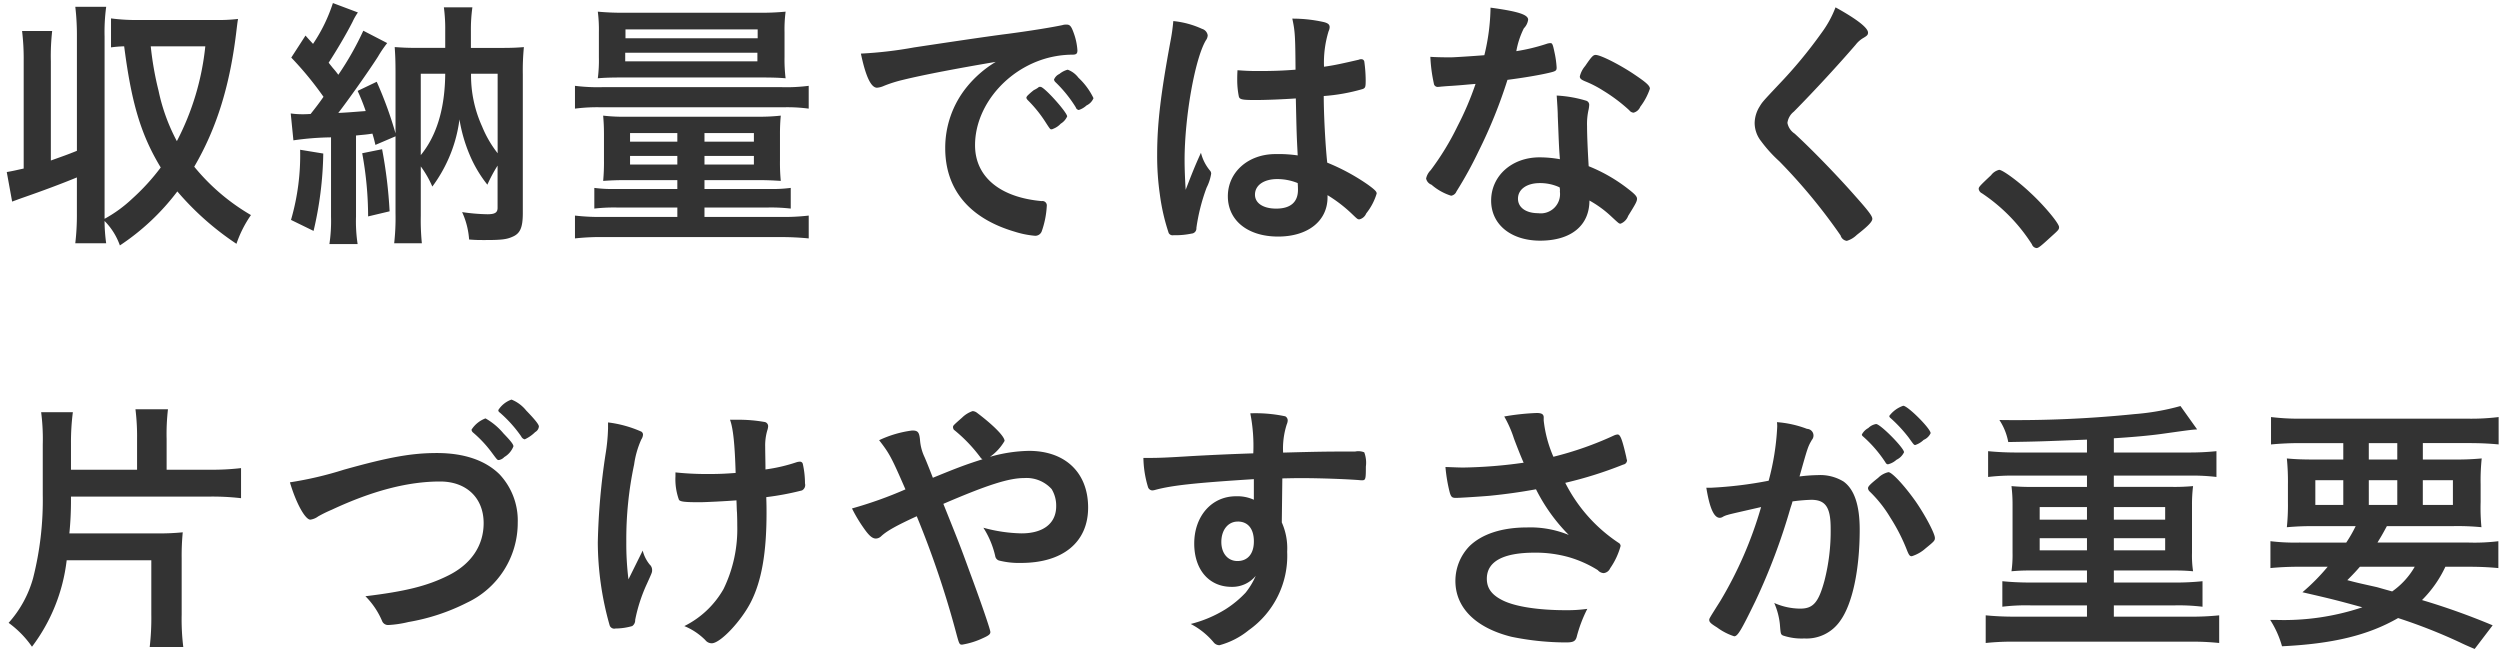 <svg xmlns="http://www.w3.org/2000/svg" width="335" height="87" viewBox="0 0 335 87">
<defs>
    <style>
      .cls-1 {
        fill: #333;
        fill-rule: evenodd;
      }
    </style>
  </defs>
  <path id="収納量ではなく_片づけやすさが重要" data-name="収納量ではなく、 片づけやすさが重要" class="cls-1" d="M6.811,8.113a30.184,30.184,0,0,1,.18-3.96H2.958a30.743,30.743,0,0,1,.216,3.96V22.586c-0.864.18-1.224,0.289-2.268,0.468l0.72,3.96c0.684-.252.864-0.324,1.584-0.576,2.484-.864,5-1.8,7.093-2.664V28.6a32.21,32.21,0,0,1-.216,4h4.14a22.671,22.671,0,0,1-.216-2.989,8.759,8.759,0,0,1,2.052,3.277,31.205,31.205,0,0,0,7.7-7.237,38.115,38.115,0,0,0,7.921,7.02,15.451,15.451,0,0,1,1.944-3.852,27.933,27.933,0,0,1-7.6-6.481c3.024-5.184,4.824-10.945,5.688-18.5,0.108-.865.108-0.865,0.18-1.3a22.216,22.216,0,0,1-2.772.144H18.475a26.074,26.074,0,0,1-3.6-.216V6.349a16.222,16.222,0,0,1,1.764-.143c0.972,7.56,2.232,11.844,4.9,16.237a29.072,29.072,0,0,1-3.817,4.177,17.829,17.829,0,0,1-3.708,2.7V4.909a25.07,25.07,0,0,1,.216-4h-4.14a32.625,32.625,0,0,1,.216,4v15.3c-1.224.5-1.872,0.72-3.492,1.3V8.113Zm20.7-1.908A35.28,35.28,0,0,1,23.7,18.914a25.322,25.322,0,0,1-2.448-6.733A42.335,42.335,0,0,1,20.2,6.205h7.308Zm11.806,12.6a38.442,38.442,0,0,1,5.04-.4V29.03a20.908,20.908,0,0,1-.216,3.673h3.78a20.193,20.193,0,0,1-.216-3.673V18.158c1.008-.108,1.3-0.108,2.2-0.253,0.18,0.612.216,0.72,0.4,1.513L53,18.266V28.6a30.718,30.718,0,0,1-.18,4h3.709a31.821,31.821,0,0,1-.144-3.708V22.3A13.635,13.635,0,0,1,57.932,25a19.222,19.222,0,0,0,2.16-3.709A18.87,18.87,0,0,0,61.568,16a20.578,20.578,0,0,0,1.4,4.824,16.835,16.835,0,0,0,2.34,3.924,19.947,19.947,0,0,1,1.368-2.556v5.653c0,0.647-.36.864-1.368,0.864a25.33,25.33,0,0,1-3.384-.288,10.549,10.549,0,0,1,.936,3.672c0.9,0.072,1.3.072,2.088,0.072,2.16,0,2.916-.072,3.709-0.432,1.044-.433,1.4-1.224,1.4-3.205V9.95a32.126,32.126,0,0,1,.144-3.637c-0.936.072-1.548,0.108-3.1,0.108h-4V4.153A21.225,21.225,0,0,1,63.3.985H59.48a21.9,21.9,0,0,1,.18,3.132v2.3H56.024c-1.548,0-2.016-.036-3.132-0.108C52.963,7.429,53,8.077,53,9.913v7.957a51.688,51.688,0,0,0-2.52-6.913l-2.556,1.224a28.052,28.052,0,0,1,1.08,2.7c-1.44.108-2.664,0.216-3.673,0.251,1.26-1.62,4.141-5.688,5.329-7.56a15.507,15.507,0,0,1,1.224-1.8l-3.2-1.656a40.007,40.007,0,0,1-3.349,5.905,11.918,11.918,0,0,0-.756-0.937c-0.108-.143-0.324-0.4-0.54-0.683,1.008-1.549,2.3-3.709,3.2-5.473a8.022,8.022,0,0,1,.72-1.259L44.61,0.409a21.716,21.716,0,0,1-2.664,5.472c-0.36-.4-0.54-0.576-1.008-1.116L39.03,7.717a44.794,44.794,0,0,1,4.32,5.256c-0.576.829-1.044,1.441-1.728,2.3-0.684.036-.828,0.036-1.044,0.036a11.1,11.1,0,0,1-1.62-.108ZM56.384,9.877H59.66c-0.036,4.68-1.152,8.317-3.276,10.909V9.877Zm10.3,0V20.535a14.922,14.922,0,0,1-2.088-3.6,16.528,16.528,0,0,1-1.476-7.056h3.564ZM40.218,20.067a31.059,31.059,0,0,1-1.224,9.4l3.024,1.476a47.955,47.955,0,0,0,1.3-10.369Zm8.317,0.468A46.912,46.912,0,0,1,49.327,29l2.88-.684A61.81,61.81,0,0,0,51.2,19.995Zm42.228,3.6v1.188H82.519a18.606,18.606,0,0,1-2.88-.144V27.95a22.934,22.934,0,0,1,3.06-.143h8.065v1.259H80.97a28.737,28.737,0,0,1-3.924-.179v3.06a31.567,31.567,0,0,1,3.924-.179h23.51a38.641,38.641,0,0,1,3.889.179v-3.06a28.477,28.477,0,0,1-3.889.179H94.4V27.807h8.5a23.277,23.277,0,0,1,3.06.143V25.178a18.6,18.6,0,0,1-2.88.144H94.4V24.134h7.057c1.188,0,2.124.036,3.168,0.108a25.616,25.616,0,0,1-.108-2.772V18.014a24.988,24.988,0,0,1,.108-2.52,25.89,25.89,0,0,1-3.2.144H84.1a23.619,23.619,0,0,1-3.276-.144c0.072,0.936.108,1.44,0.108,2.556v3.384a26.858,26.858,0,0,1-.108,2.808c1.008-.072,1.836-0.108,3.168-0.108h6.769Zm0-6.3v1.152H84.427V17.834h6.337Zm3.636,0h6.624v1.152H94.4V17.834Zm-3.636,3.06v1.152H84.427V20.894h6.337Zm3.636,0h6.624v1.152H94.4V20.894Zm7.344-10.513c1.872,0,2.7.036,3.528,0.108a20.609,20.609,0,0,1-.144-2.844V4.333a18.84,18.84,0,0,1,.144-2.772,33.257,33.257,0,0,1-3.636.144H83.779a34.417,34.417,0,0,1-3.672-.144,19.181,19.181,0,0,1,.144,2.772V7.645a19.025,19.025,0,0,1-.144,2.844c0.828-.072,1.692-0.108,3.528-0.108h18.109ZM83.815,3.937h17.713V5.124H83.815V3.937ZM83.779,7.069h17.713V8.221H83.779V7.069Zm-6.733,7.488a23.2,23.2,0,0,1,3.564-.179h24.3a21.39,21.39,0,0,1,3.457.179V11.5a23.031,23.031,0,0,1-3.565.18H80.646a24.136,24.136,0,0,1-3.6-.18v3.06Zm62.318-2.915h-0.108a0.128,0.128,0,0,0-.108.072,3.659,3.659,0,0,1-.612.36,8.65,8.65,0,0,0-.864.757,0.6,0.6,0,0,0-.144.287,0.907,0.907,0,0,0,.18.289,17.076,17.076,0,0,1,2.34,2.879c0.648,1.009.684,1.044,0.828,1.044a0.521,0.521,0,0,0,.252-0.071,2.647,2.647,0,0,0,1.008-.684A2.164,2.164,0,0,0,143,15.6c0-.54-3.06-3.96-3.564-3.96h-0.072Zm7.165,1.512a9.191,9.191,0,0,0-2.016-2.736,3.191,3.191,0,0,0-1.44-1.08,2.866,2.866,0,0,0-1.117.576,1.388,1.388,0,0,0-.72.755,0.711,0.711,0,0,0,.144.289,17.323,17.323,0,0,1,2.773,3.421,0.5,0.5,0,0,0,.4.36,2.777,2.777,0,0,0,1.044-.612A1.845,1.845,0,0,0,146.529,13.154Zm-13.1-4.86a14.8,14.8,0,0,0-3.925,3.421,12.942,12.942,0,0,0-2.844,8.136c0,5.508,3.2,9.4,9.325,11.2a12.623,12.623,0,0,0,2.664.54,0.916,0.916,0,0,0,.936-0.576,12.036,12.036,0,0,0,.684-3.42,0.584,0.584,0,0,0-.684-0.648c-5.616-.5-8.929-3.276-8.929-7.488,0-5.617,4.861-10.946,10.945-11.954a13.313,13.313,0,0,1,2.125-.18c0.5,0,.648-0.143.648-0.575a8.287,8.287,0,0,0-.5-2.34c-0.324-.9-0.5-1.116-0.972-1.116a1.591,1.591,0,0,0-.54.072c-1.368.287-3.96,0.719-7.2,1.152-2.88.36-8.353,1.187-12.673,1.835a54.474,54.474,0,0,1-7.129.829c0.648,3.1,1.368,4.573,2.16,4.573a2.763,2.763,0,0,0,.936-0.252A17.723,17.723,0,0,1,121,10.7C123.739,10.022,128.707,9.085,133.424,8.293Zm40.212,4.9c0.108,4.824.108,4.824,0.252,7.632a17.928,17.928,0,0,0-2.988-.179c-3.637,0-6.373,2.412-6.373,5.652s2.664,5.4,6.733,5.4c4,0,6.624-2.089,6.624-5.257V26.151a19.046,19.046,0,0,1,3.205,2.448c0.827,0.793.827,0.793,1.08,0.793a1.329,1.329,0,0,0,.9-0.793,7.883,7.883,0,0,0,1.4-2.664c0-.253-0.216-0.5-1.224-1.224a27.843,27.843,0,0,0-5.4-2.916c-0.252-2.339-.468-6.444-0.468-8.928a24.853,24.853,0,0,0,5.22-.937c0.36-.144.4-0.287,0.4-1.188a19.125,19.125,0,0,0-.179-2.448,0.389,0.389,0,0,0-.4-0.361,0.777,0.777,0,0,0-.36.072c-2.161.5-3.313,0.756-4.645,0.937a14.357,14.357,0,0,1,.612-4.753,1.481,1.481,0,0,0,.144-0.54c0-.36-0.216-0.54-0.756-0.684a19.072,19.072,0,0,0-4.248-.468c0.36,1.692.4,2.268,0.432,6.841-1.872.144-3.1,0.18-5.041,0.18-1.188,0-1.764-.036-2.736-0.108-0.036.648-.036,0.936-0.036,1.224a11.278,11.278,0,0,0,.216,2.3c0.108,0.4.468,0.469,2.2,0.469C169.64,13.406,172.088,13.3,173.636,13.19Zm0.252,11.341s0.036,0.4.036,0.9c0,1.656-1.008,2.52-2.916,2.52-1.728,0-2.845-.719-2.845-1.871,0-1.26,1.188-2.088,2.988-2.088A7.253,7.253,0,0,1,173.888,24.531Zm-12.961-4.069c-0.792,1.728-1.188,2.736-2.052,4.968-0.108-1.728-.145-3.1-0.145-3.961,0-5.761,1.369-13.538,2.845-16.057a1.237,1.237,0,0,0,.252-0.684,1.062,1.062,0,0,0-.756-0.864,12.081,12.081,0,0,0-3.853-1.044,26.071,26.071,0,0,1-.4,2.808c-1.3,7.056-1.764,10.981-1.764,15.12a35.955,35.955,0,0,0,.36,5.293,27.459,27.459,0,0,0,1.188,5.184,0.6,0.6,0,0,0,.648.289,10.565,10.565,0,0,0,2.412-.216,0.692,0.692,0,0,0,.649-0.755,25.62,25.62,0,0,1,1.368-5.4,6.3,6.3,0,0,0,.612-1.871,0.6,0.6,0,0,0-.144-0.4A5.911,5.911,0,0,1,160.927,20.462Zm36.791-9.217a40.768,40.768,0,0,1-2.412,5.653,35.96,35.96,0,0,1-3.6,5.905,2.222,2.222,0,0,0-.612,1.116,1.128,1.128,0,0,0,.72.828,7.383,7.383,0,0,0,2.628,1.476,0.912,0.912,0,0,0,.72-0.575,52.506,52.506,0,0,0,2.953-5.365A65.484,65.484,0,0,0,202,10.7c2.232-.287,4.32-0.647,5.544-0.936,0.936-.216,1.045-0.287,1.045-0.72A12.889,12.889,0,0,0,208.3,7c-0.217-1.044-.288-1.224-0.541-1.224a1.779,1.779,0,0,0-.54.108,25.484,25.484,0,0,1-4.032.972,11.2,11.2,0,0,1,1.008-3.06,2.043,2.043,0,0,0,.576-1.152c0-.684-1.332-1.116-5.04-1.62a28.242,28.242,0,0,1-.828,6.372c-1.26.108-4.105,0.289-4.5,0.289-1.3,0-2.34-.036-2.736-0.072a20.509,20.509,0,0,0,.468,3.565,0.506,0.506,0,0,0,.54.468,3.77,3.77,0,0,0,.4-0.036c0.432-.036.828-0.072,1.476-0.108C196.207,11.389,196.314,11.353,197.718,11.245Zm23.367,0.648c0-.4-0.469-0.828-2.016-1.871-1.909-1.3-4.573-2.665-5.257-2.665-0.324,0-.54.216-1.4,1.477a3.369,3.369,0,0,0-.72,1.4c0,0.289.18,0.432,0.684,0.648a14.376,14.376,0,0,1,2.448,1.26,22.046,22.046,0,0,1,3.492,2.628,0.792,0.792,0,0,0,.576.325,1.328,1.328,0,0,0,.9-0.793A8.4,8.4,0,0,0,221.085,11.893Zm-8.1,14.977a14.621,14.621,0,0,1,2.952,2.16c1.008,0.937,1.008.937,1.224,0.937a1.773,1.773,0,0,0,1.008-1.044c1.008-1.62,1.188-1.945,1.188-2.3,0-.288-0.287-0.612-1.08-1.224a21.792,21.792,0,0,0-5.4-3.132c-0.108-1.764-.216-4.033-0.216-5.365a8.671,8.671,0,0,1,.216-2.268,4.14,4.14,0,0,0,.072-0.576,0.574,0.574,0,0,0-.432-0.576,16.678,16.678,0,0,0-3.924-.683c0.072,1.152.144,2.088,0.144,2.772,0.143,3.348.143,4.032,0.288,5.76a15.466,15.466,0,0,0-2.737-.251c-3.708,0-6.48,2.484-6.48,5.8,0,3.205,2.664,5.365,6.588,5.365C210.536,32.236,212.984,30.219,212.984,26.87Zm-4-1.764a1.793,1.793,0,0,1,.036.576,2.581,2.581,0,0,1-2.917,2.881c-1.62,0-2.7-.755-2.7-1.944,0-1.26,1.188-2.088,2.916-2.088A6.182,6.182,0,0,1,208.988,25.106ZM245.96,0.985a14.189,14.189,0,0,1-1.873,3.42,61.7,61.7,0,0,1-5.724,6.912c-2.2,2.341-2.2,2.341-2.592,2.989a4.28,4.28,0,0,0-.648,2.2,3.964,3.964,0,0,0,.864,2.413,18.315,18.315,0,0,0,2.448,2.7,75.814,75.814,0,0,1,8.209,9.937,0.99,0.99,0,0,0,.828.72,3.231,3.231,0,0,0,1.332-.793c1.476-1.152,2.088-1.764,2.088-2.16,0-.36-0.468-1.008-2.268-3.025-2.557-2.915-6.013-6.444-8.137-8.389a2.215,2.215,0,0,1-.972-1.44,2.287,2.287,0,0,1,.864-1.512c2.844-2.881,6.048-6.373,8.281-8.965a3.621,3.621,0,0,1,.9-0.829c0.612-.36.756-0.468,0.756-0.791C250.316,3.721,248.768,2.533,245.96.985Zm19.186,24.338a0.772,0.772,0,0,0,.432.576,23.2,23.2,0,0,1,6.7,6.841,0.733,0.733,0,0,0,.613.5c0.252,0,.539-0.216,1.908-1.476,1.044-.937,1.116-1.009,1.116-1.333,0-.5-2.016-2.916-3.817-4.573-1.584-1.512-3.744-3.1-4.212-3.1a1.919,1.919,0,0,0-1.08.719C265.218,24.963,265.146,25.071,265.146,25.323ZM20.276,75.074v7.237A33.849,33.849,0,0,1,20.06,86.7h4.5a30.462,30.462,0,0,1-.216-4.356V74.823a32.515,32.515,0,0,1,.144-3.493,31.519,31.519,0,0,1-3.528.144H9.295a43.647,43.647,0,0,0,.216-4.464V66.542H28.124a33.444,33.444,0,0,1,4.176.215V62.726a32.885,32.885,0,0,1-4.212.215H22.328v-4.1a29.071,29.071,0,0,1,.18-4H18.151a29.805,29.805,0,0,1,.216,4v4.1H9.511V59.412a31.328,31.328,0,0,1,.252-4.176H5.514a27.969,27.969,0,0,1,.216,4.32v6.769a42.367,42.367,0,0,1-1.3,11.161,14.959,14.959,0,0,1-3.276,5.976,13.3,13.3,0,0,1,3.132,3.2A23.746,23.746,0,0,0,8.935,75.074H20.276ZM68.8,59.809c0-.252-0.324-0.684-1.332-1.728a8.747,8.747,0,0,0-2.412-2.016,3.775,3.775,0,0,0-1.872,1.512,0.572,0.572,0,0,0,.18.36,15.931,15.931,0,0,1,2.556,2.736c0.72,0.972.72,0.972,0.936,0.972a1.29,1.29,0,0,0,.72-0.4A2.848,2.848,0,0,0,68.8,59.809Zm1.512-.937a4.816,4.816,0,0,0,1.4-.972,0.959,0.959,0,0,0,.5-0.755c0-.252-0.5-0.9-1.692-2.125a4.837,4.837,0,0,0-1.98-1.476,3.475,3.475,0,0,0-1.764,1.4,0.345,0.345,0,0,0,.18.324,17.291,17.291,0,0,1,2.88,3.2A0.7,0.7,0,0,0,70.317,58.872ZM38.85,64.633c0.828,2.808,2.052,5,2.736,5a2.261,2.261,0,0,0,1.044-.432,17.5,17.5,0,0,1,1.836-.9c5.472-2.556,10.225-3.78,14.509-3.78,3.528,0,5.833,2.2,5.833,5.581,0,3.025-1.692,5.508-4.753,7.021-2.808,1.4-5.724,2.124-11.089,2.772A10.472,10.472,0,0,1,51.2,83.211a0.853,0.853,0,0,0,.864.54,14.368,14.368,0,0,0,2.664-.4,27.479,27.479,0,0,0,7.849-2.592,11.815,11.815,0,0,0,6.8-10.729,9.033,9.033,0,0,0-2.448-6.48c-1.908-1.873-4.752-2.844-8.388-2.844-3.384,0-6.409.54-12.457,2.232A48.236,48.236,0,0,1,38.85,64.633Zm59.834,2.413c0.036,0.719.036,1.259,0.072,1.62,0.036,0.864.036,1.476,0.036,1.728a18.351,18.351,0,0,1-1.836,8.532A12.367,12.367,0,0,1,91.7,83.895a8.537,8.537,0,0,1,2.808,1.873,1.1,1.1,0,0,0,.864.432c1.152,0,3.96-2.988,5.256-5.544,1.44-2.844,2.088-6.624,2.088-11.916,0-.576,0-1.116-0.036-2.124a37.114,37.114,0,0,0,4.789-.9,0.819,0.819,0,0,0,.4-0.936,12.018,12.018,0,0,0-.288-2.592,0.386,0.386,0,0,0-.4-0.325,1.807,1.807,0,0,0-.432.072,22.217,22.217,0,0,1-4.177.972v-0.36c0-.432-0.036-2.124-0.036-2.664a7.132,7.132,0,0,1,.288-2.232,2.01,2.01,0,0,0,.108-0.54,0.58,0.58,0,0,0-.54-0.576,19.88,19.88,0,0,0-3.6-.289H97.82c0.432,1.152.648,3.384,0.756,7.128-1.44.108-2.232,0.144-3.636,0.144a39.947,39.947,0,0,1-4.428-.216v0.541a8.044,8.044,0,0,0,.468,3.132c0.18,0.251.756,0.324,2.772,0.324C94.471,67.3,97.388,67.154,98.684,67.046ZM81.475,57.5a24.831,24.831,0,0,1-.324,3.312A90.054,90.054,0,0,0,80.106,72.7,41.088,41.088,0,0,0,81.69,83.787a0.651,0.651,0,0,0,.792.432,8.163,8.163,0,0,0,2.232-.325,0.94,0.94,0,0,0,.4-0.828,21.332,21.332,0,0,1,1.584-4.86c0.684-1.513.684-1.513,0.684-1.8a0.976,0.976,0,0,0-.324-0.756,4.822,4.822,0,0,1-.936-1.872l-1.908,3.852a38.333,38.333,0,0,1-.288-5.041,48.034,48.034,0,0,1,1.044-10.333,12.292,12.292,0,0,1,.972-3.384,1.273,1.273,0,0,0,.216-0.575,0.468,0.468,0,0,0-.324-0.505,15.554,15.554,0,0,0-4.356-1.187v0.9Zm51.194,3.708a6.744,6.744,0,0,0,1.944-2.124c0-.612-1.513-2.124-3.708-3.78a1.05,1.05,0,0,0-.577-0.216,3.726,3.726,0,0,0-1.4.865c-1.224,1.08-1.224,1.08-1.224,1.3a0.686,0.686,0,0,0,.108.325,20.371,20.371,0,0,1,3.564,3.708,0.64,0.64,0,0,0,.288.252c-2.376.755-3.492,1.188-6.66,2.484-0.756-1.944-1.08-2.7-1.116-2.772a6.447,6.447,0,0,1-.612-2.376c-0.108-.972-0.288-1.187-1.044-1.187a14.746,14.746,0,0,0-4.429,1.3c1.4,1.8,1.657,2.3,3.528,6.588a54.393,54.393,0,0,1-7.164,2.557,19.834,19.834,0,0,0,1.62,2.7c0.684,0.972,1.116,1.333,1.584,1.333a1.052,1.052,0,0,0,.684-0.289c0.756-.72,2.053-1.44,4.789-2.7a127,127,0,0,1,5.328,15.806c0.36,1.332.4,1.4,0.756,1.4a10.618,10.618,0,0,0,2.844-.9c0.72-.325.937-0.5,0.937-0.793,0-.323-1.261-4-2.773-8.064-1.26-3.457-1.26-3.457-3.528-9.109,5.941-2.556,8.785-3.457,10.837-3.457a4.54,4.54,0,0,1,3.672,1.476,4.269,4.269,0,0,1,.612,2.3c0,2.3-1.728,3.637-4.644,3.637a20.581,20.581,0,0,1-5.113-.756,12,12,0,0,1,1.585,3.78,0.745,0.745,0,0,0,.5.612,10.9,10.9,0,0,0,2.952.325c5.616,0,9-2.772,9-7.417,0-4.681-3.06-7.6-7.921-7.6A20,20,0,0,0,132.668,61.213Zm35.351,5.761a5.33,5.33,0,0,0-2.412-.468c-3.24,0-5.581,2.664-5.581,6.336,0,3.493,1.981,5.8,5,5.8a4.035,4.035,0,0,0,3.24-1.476A9.727,9.727,0,0,1,166.9,79.43a13.981,13.981,0,0,1-2.664,2.2,16.334,16.334,0,0,1-4.68,1.98,10,10,0,0,1,3.06,2.449,1,1,0,0,0,.792.4,10.5,10.5,0,0,0,3.924-2.017,12.19,12.19,0,0,0,5.149-10.513,8.5,8.5,0,0,0-.72-3.924l0.071-5.9c1.8-.036,1.8-0.036,2.629-0.036,2.52,0,6.372.144,7.921,0.289h0.144c0.467,0,.5-0.18.5-1.836a3.941,3.941,0,0,0-.216-1.909,2.079,2.079,0,0,0-1.225-.107c-3.6,0-4.392,0-9.648.143a10.531,10.531,0,0,1,.5-3.816,1.308,1.308,0,0,0,.108-0.4,0.622,0.622,0,0,0-.324-0.648,19.214,19.214,0,0,0-4.681-.4,22.635,22.635,0,0,1,.4,5.364c-3.24.108-5.508,0.216-8.172,0.36-3.457.216-4.537,0.252-5.689,0.252h-0.864a14.294,14.294,0,0,0,.612,3.888,0.641,0.641,0,0,0,.576.468,1.852,1.852,0,0,0,.4-0.072c2.268-.612,5.329-0.936,13.213-1.44v2.772Zm-2.16,2.917c1.368,0,2.16.972,2.16,2.664,0,1.656-.828,2.628-2.2,2.628-1.3,0-2.16-1.044-2.16-2.556C163.663,71.006,164.563,69.89,165.859,69.89Zm41-13.933c0-.433-0.252-0.612-0.936-0.612a32.14,32.14,0,0,0-4.356.468,15.348,15.348,0,0,1,1.3,2.953c0.36,0.972.972,2.52,1.3,3.24a63.457,63.457,0,0,1-8.065.648c-0.647,0-1.224-.036-2.412-0.072a20.94,20.94,0,0,0,.576,3.42c0.18,0.612.324,0.719,0.828,0.719,0.54,0,3.313-.179,4.573-0.288,2.124-.216,3.96-0.468,6.156-0.865a23.786,23.786,0,0,0,4.393,6.121,13.528,13.528,0,0,0-5.581-1.008c-3.42,0-6.084.9-7.74,2.521a6.713,6.713,0,0,0-1.873,4.644c0,3.6,2.737,6.3,7.525,7.489a36.425,36.425,0,0,0,7.273.755c0.972,0,1.26-.143,1.44-0.683a18.238,18.238,0,0,1,1.44-3.816,19.446,19.446,0,0,1-2.88.179c-3.637,0-6.733-.468-8.425-1.3-1.476-.72-2.16-1.62-2.16-2.916,0-2.3,2.16-3.493,6.408-3.493a16.37,16.37,0,0,1,4.609.612,15.4,15.4,0,0,1,3.852,1.728,1.106,1.106,0,0,0,.792.4,1.073,1.073,0,0,0,.864-0.648,9.669,9.669,0,0,0,1.4-2.988,0.506,0.506,0,0,0-.288-0.432,20.988,20.988,0,0,1-7.128-8.029,53.6,53.6,0,0,0,7.776-2.449,0.59,0.59,0,0,0,.5-0.54,0.268,0.268,0,0,0-.036-0.143c-0.036-.144-0.036-0.18-0.072-0.361-0.54-2.34-.792-2.987-1.152-2.987a1.479,1.479,0,0,0-.432.107,45.172,45.172,0,0,1-8.173,2.88,16.694,16.694,0,0,1-1.3-4.86v-0.4ZM255.14,60.6c0-.576-3.168-3.78-3.744-3.78a1.931,1.931,0,0,0-1.044.54,2.09,2.09,0,0,0-.864.865,0.31,0.31,0,0,0,.108.215,17.009,17.009,0,0,1,3.06,3.529,0.406,0.406,0,0,0,.324.251,2.646,2.646,0,0,0,1.152-.611A2.123,2.123,0,0,0,255.14,60.6Zm-4.608,5.257A16.778,16.778,0,0,1,253.3,69.35a24.758,24.758,0,0,1,2.268,4.465c0.252,0.611.36,0.719,0.612,0.719a4.952,4.952,0,0,0,1.836-1.044c1.153-.936,1.261-1.044,1.261-1.4,0-.612-1.369-3.169-2.629-4.968-1.512-2.125-3.132-3.852-3.6-3.852a2.853,2.853,0,0,0-1.368.755c-1.044.829-1.368,1.152-1.368,1.4A0.7,0.7,0,0,0,250.532,65.858ZM253.16,55.74a0.432,0.432,0,0,0,.18.289,18.754,18.754,0,0,1,2.412,2.592c0.72,1.008.72,1.008,0.9,1.008a2.939,2.939,0,0,0,1.117-.684,1.8,1.8,0,0,0,.936-0.9c0-.612-3.061-3.672-3.673-3.672A3.925,3.925,0,0,0,253.16,55.74ZM235.987,67.946a53.01,53.01,0,0,1-5.473,12.6c-1.476,2.34-1.476,2.34-1.476,2.521,0,0.288.216,0.5,1.044,1.008a7.922,7.922,0,0,0,2.3,1.188c0.468,0,.936-0.792,2.845-4.717a82.641,82.641,0,0,0,4.68-12.42c0.144-.468.18-0.5,0.288-0.936a23.025,23.025,0,0,1,2.52-.216c1.908,0,2.593,1.008,2.593,3.816a26.628,26.628,0,0,1-.829,7.02c-0.792,2.917-1.512,3.745-3.24,3.745a8.666,8.666,0,0,1-3.492-.757,9.551,9.551,0,0,1,.756,2.844c0.108,1.332.108,1.332,0.4,1.512a7.871,7.871,0,0,0,2.88.4,5.464,5.464,0,0,0,4.789-2.339c1.656-2.268,2.628-6.877,2.628-12.241,0-3.276-.72-5.4-2.16-6.445a5.988,5.988,0,0,0-3.457-.864,22.32,22.32,0,0,0-2.448.18c1.116-3.96,1.116-3.96,1.656-4.9a0.893,0.893,0,0,0-.648-1.476,14.226,14.226,0,0,0-4.032-.9,4.159,4.159,0,0,1,.036.612A33.653,33.653,0,0,1,237,64.417a53.588,53.588,0,0,1-7.669.937h-0.684c0.432,2.664,1.008,4.033,1.8,4.033a0.766,0.766,0,0,0,.432-0.144,2.7,2.7,0,0,1,.648-0.252C231.846,68.881,233.322,68.558,235.987,67.946Zm43.668-7.309h-9.433c-1.44,0-2.7-.072-3.816-0.179v3.455a27.956,27.956,0,0,1,3.816-.179h9.433v1.512H272.31a26.51,26.51,0,0,1-2.772-.108,20.326,20.326,0,0,1,.144,2.485V74.1a15.481,15.481,0,0,1-.144,2.449c0.864-.072,1.476-0.108,2.772-0.108h7.345v1.62h-7.561c-1.4,0-2.736-.072-3.78-0.18V81.3a26.561,26.561,0,0,1,3.78-.18h7.561v1.513H269.9c-1.44,0-2.736-.072-3.816-0.18v3.708a34.383,34.383,0,0,1,3.816-.179h23.69a34.659,34.659,0,0,1,3.781.179V82.455a36.88,36.88,0,0,1-3.781.18H283.255V81.122h8.137a26.646,26.646,0,0,1,3.745.18v-3.42a35.617,35.617,0,0,1-3.745.18h-8.137v-1.62H291.1c1.3,0,1.944.036,2.772,0.108a14.184,14.184,0,0,1-.144-2.449v-6.48a19.545,19.545,0,0,1,.144-2.485,26.51,26.51,0,0,1-2.772.108h-7.849V63.734h10.009a27.131,27.131,0,0,1,3.744.179V60.457a35.917,35.917,0,0,1-3.744.179H283.255V58.729c2.341-.144,4.861-0.361,6.589-0.612,3.1-.432,3.816-0.54,4.573-0.576l-2.233-3.133a31.881,31.881,0,0,1-6.156,1.081,156.564,156.564,0,0,1-18.11.792,7.97,7.97,0,0,1,1.188,2.953c4.141-.072,4.141-0.072,10.549-0.325v1.728Zm0,7.309v1.692h-6.337V67.946h6.337Zm3.6,0h6.877v1.692h-6.877V67.946Zm-3.6,4.177v1.62h-6.337v-1.62h6.337Zm3.6,0h6.877v1.62h-6.877v-1.62ZM308.238,72.7a27.481,27.481,0,0,1-4-.18v3.6c1.116-.107,2.34-0.179,4-0.179h3.673a27.531,27.531,0,0,1-3.385,3.42c3.888,0.9,4.357,1.008,8.029,2.016a33.14,33.14,0,0,1-11.593,1.692h-0.756A13.049,13.049,0,0,1,305.79,86.6c6.805-.325,11.557-1.477,15.554-3.781a72.3,72.3,0,0,1,8.244,3.241c0.432,0.215,1.152.54,2.016,0.9l2.412-3.168a92.979,92.979,0,0,0-9.468-3.384,15.544,15.544,0,0,0,3.132-4.464h3.1c1.656,0,2.88.072,4,.179v-3.6a26.591,26.591,0,0,1-4,.18h-12.2c0.5-.829.54-0.865,1.26-2.2h8.749a32.618,32.618,0,0,1,3.924.143,27.2,27.2,0,0,1-.108-3.384V64.886a27.888,27.888,0,0,1,.144-3.456,36.738,36.738,0,0,1-3.888.144h-4v-2.2h6.156c1.62,0,2.88.071,4,.179V55.885a29.891,29.891,0,0,1-4.285.215H308.6a31.283,31.283,0,0,1-4.284-.215v3.672a39.934,39.934,0,0,1,4-.179H314v2.2H310.29c-1.692,0-2.664-.036-3.852-0.144a30.894,30.894,0,0,1,.144,3.493V67.3a28.552,28.552,0,0,1-.144,3.348,38.22,38.22,0,0,1,4-.143h5.221a18.479,18.479,0,0,1-1.26,2.2h-6.157Zm15.337,3.24a10.232,10.232,0,0,1-3.024,3.312c-1.188-.325-1.656-0.468-2.052-0.576-2.736-.612-2.736-0.612-3.96-0.936,0.9-.9,1.188-1.224,1.692-1.8h7.344Zm-6.156-16.561h3.816v2.2h-3.816v-2.2ZM314,64.346v3.312h-3.745V64.346H314Zm3.42,0h3.816v3.312h-3.816V64.346Zm7.237,0h4.032v3.312h-4.032V64.346Z"/>
</svg>

